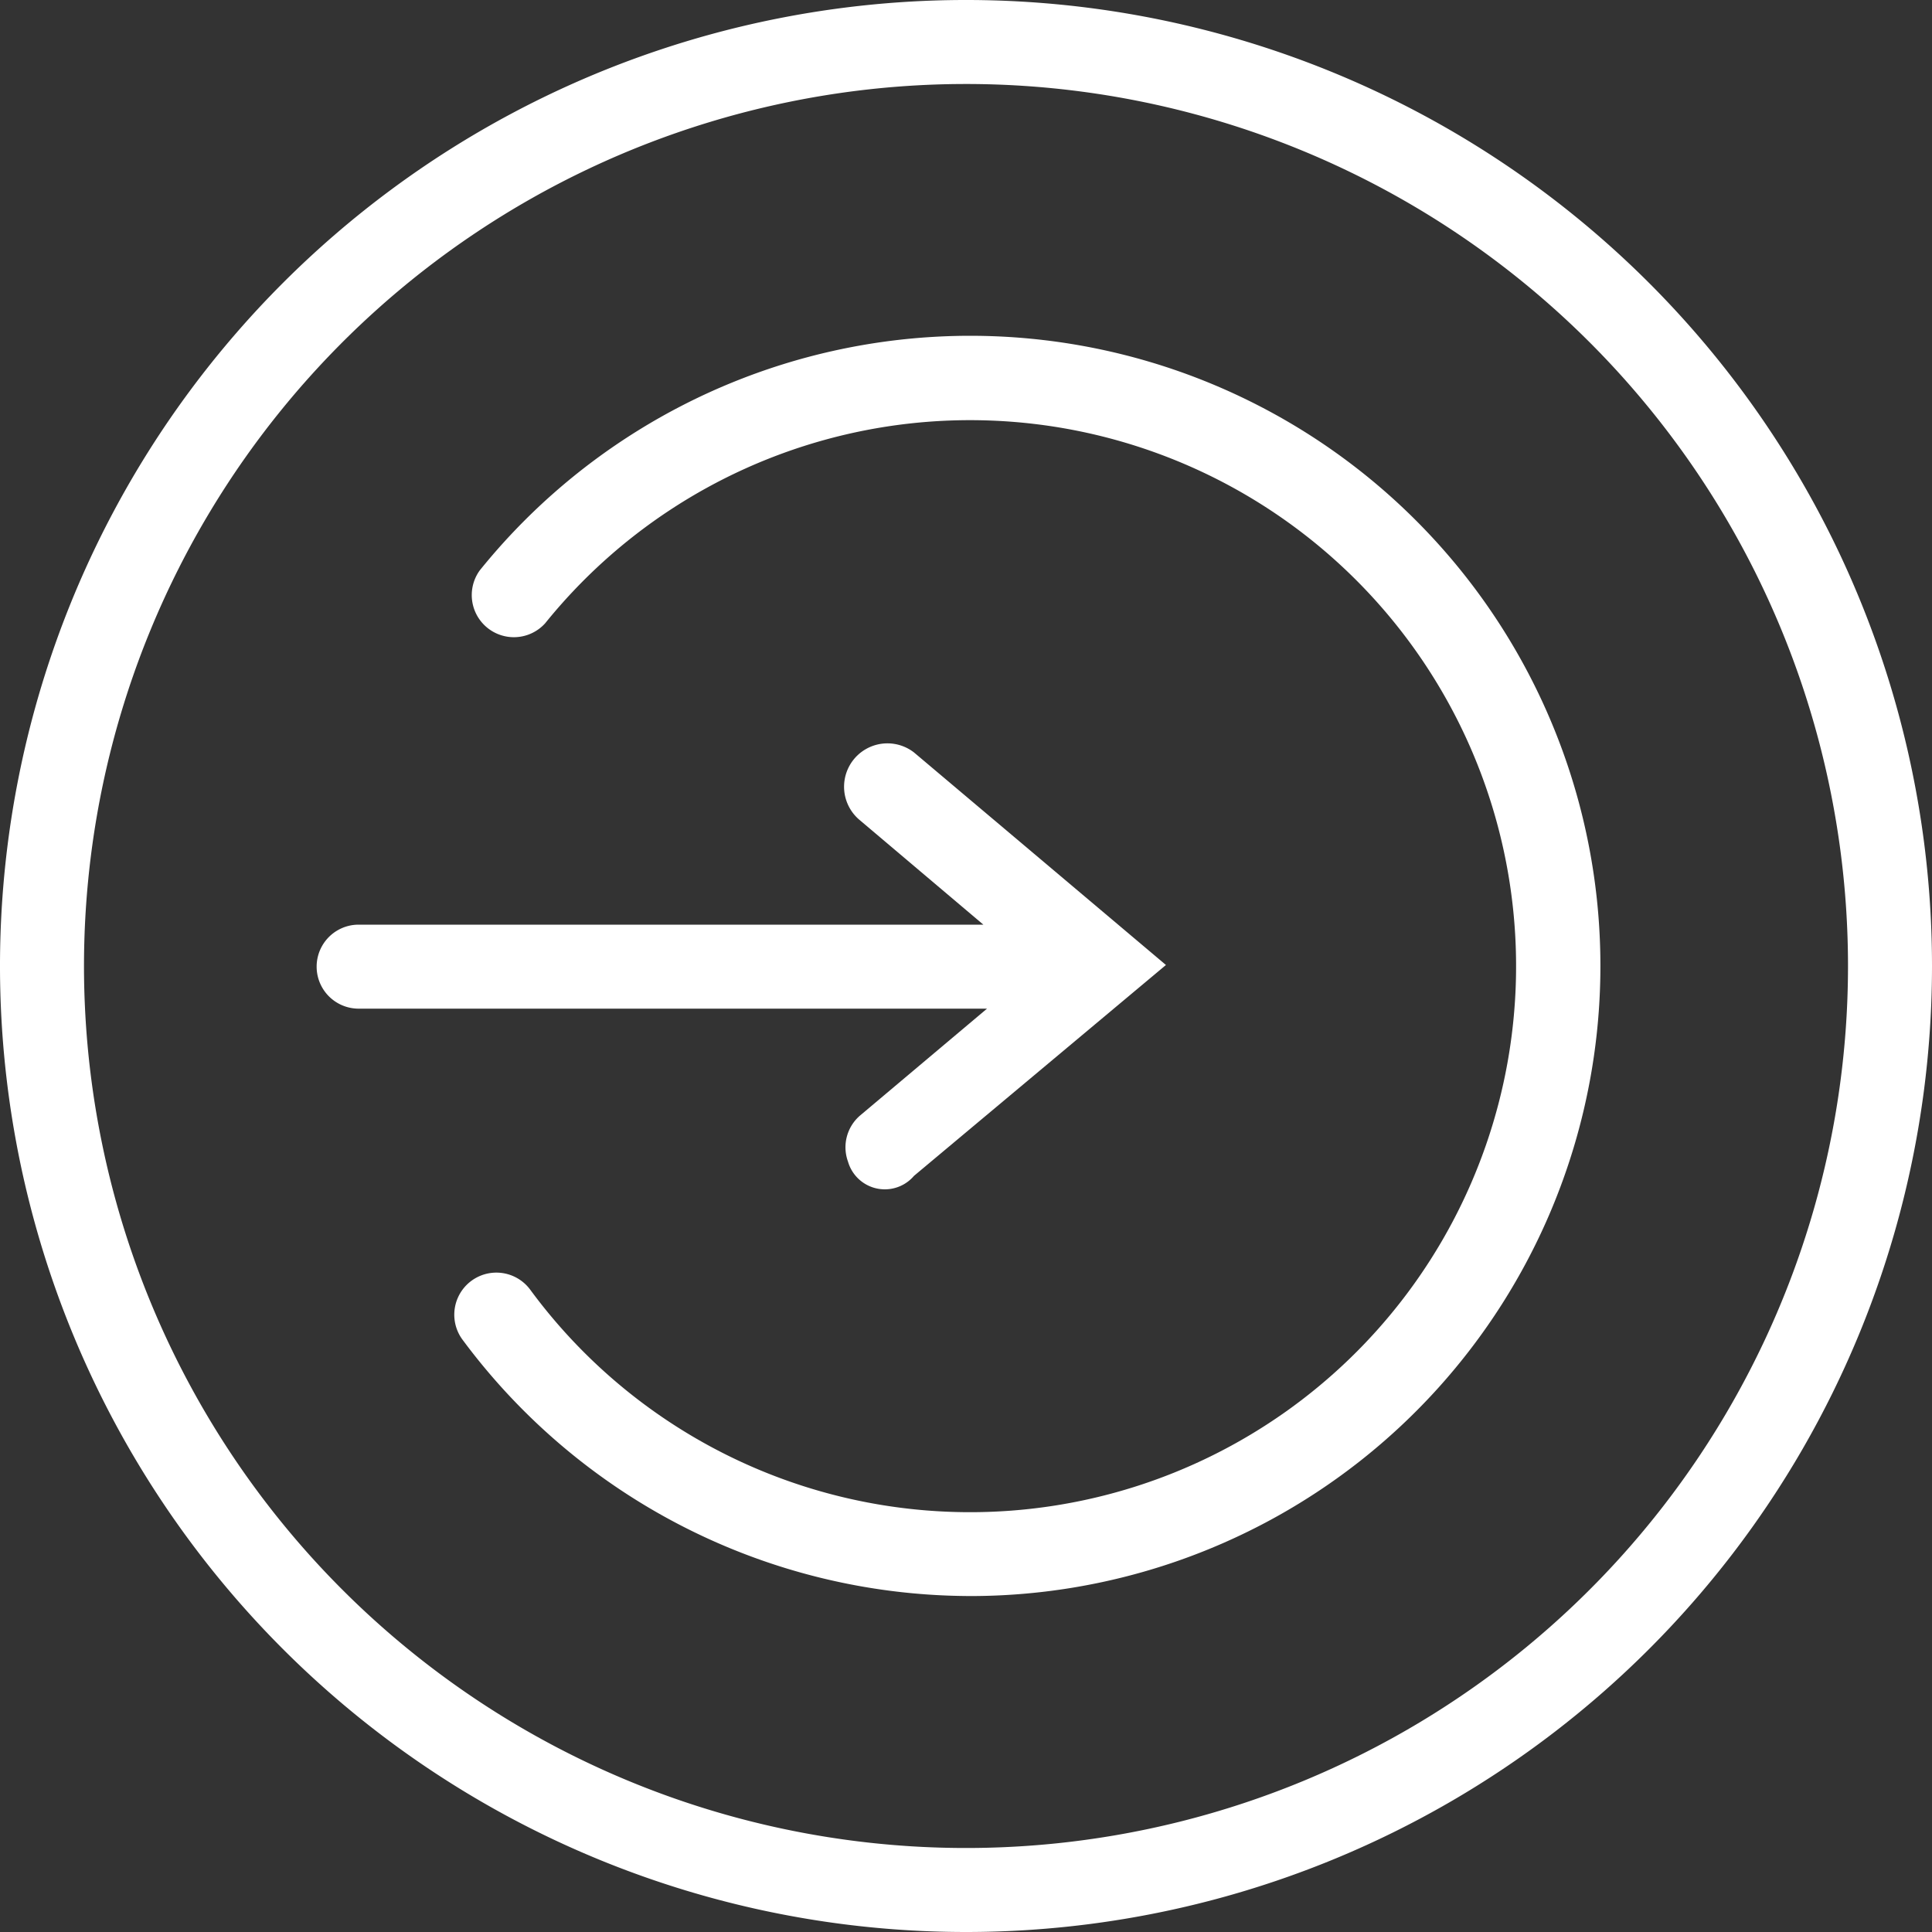 <svg xmlns="http://www.w3.org/2000/svg" width="65" height="65" viewBox="0 0 65 65">
  <rect x="0" y="0" width="65" height="65" fill="#333333" stroke="none"/>
  <g id="组_5509" data-name="组 5509" transform="translate(-804 -2382)">
    <rect id="矩形_14" data-name="矩形 14" width="65" height="65" transform="translate(804 2382)" fill="rgba(246,246,248,0)"/>
    <g id="组_5100" data-name="组 5100" transform="translate(804 2382)">
      <path id="路径_10831" data-name="路径 10831" d="M32.5,65A32.5,32.5,0,1,1,65,32.5,32.5,32.5,0,0,1,32.5,65Zm0-62.174A29.674,29.674,0,1,0,62.174,32.5,29.674,29.674,0,0,0,32.5,2.826Z" fill="#fff"/>
      <path id="路径_10832" data-name="路径 10832" d="M257.82,220.465a21.309,21.309,0,0,1-16.957-8.648,1.416,1.416,0,0,1,2.289-1.667,18.37,18.37,0,1,0,.509-22.411,1.417,1.417,0,0,1-2.2-1.78,21.2,21.2,0,1,1,16.363,34.507Z" transform="translate(-225.32 -166.769)" fill="#fff"/>
      <path id="联合_7" data-name="联合 7" d="M17257.877,370.093a1.408,1.408,0,0,1,.408-1.556l4.268-3.593h-21.141a1.413,1.413,0,0,1,0-2.826h21.018l-4.176-3.532a1.459,1.459,0,0,1,1.842-2.262l8.477,7.151-8.477,7.095a1.289,1.289,0,0,1-2.219-.477Z" transform="translate(-17229.346 -331.009)" fill="#fff"/>
    </g>
  </g>
</svg>
